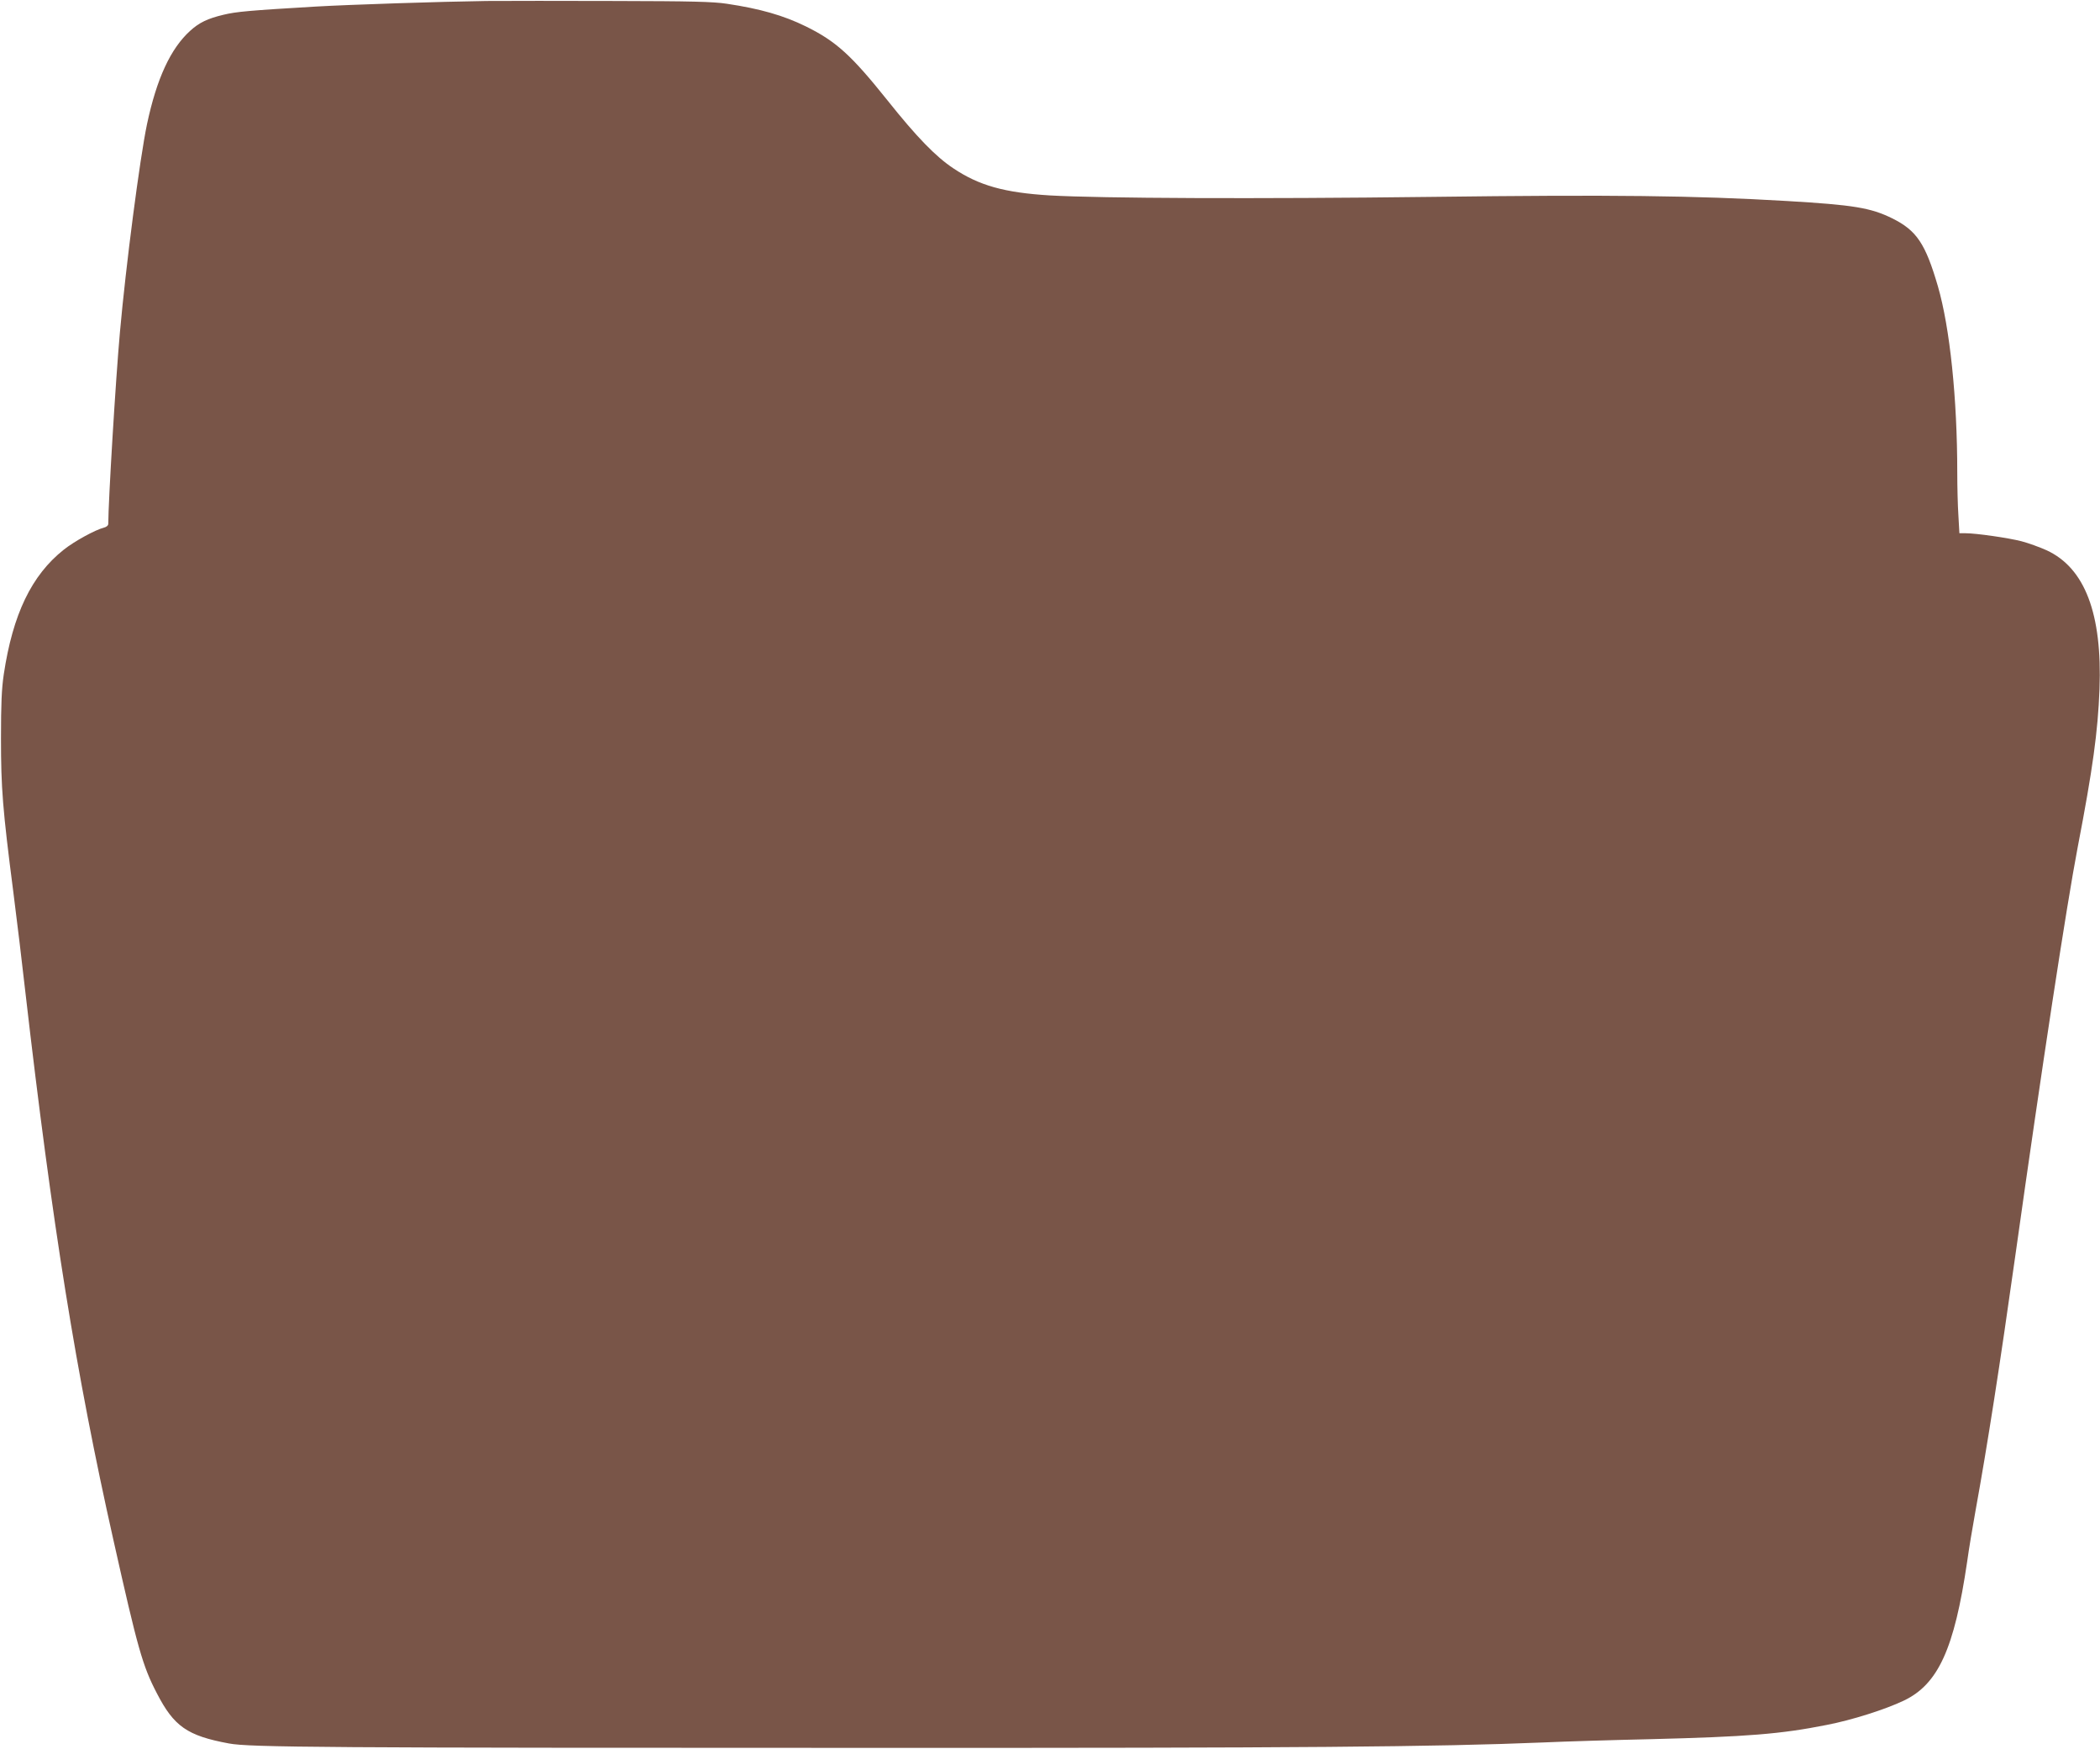 <?xml version="1.0" standalone="no"?>
<!DOCTYPE svg PUBLIC "-//W3C//DTD SVG 20010904//EN"
 "http://www.w3.org/TR/2001/REC-SVG-20010904/DTD/svg10.dtd">
<svg version="1.0" xmlns="http://www.w3.org/2000/svg"
 width="1280pt" height="1066pt" viewBox="0 0 1280 1066"
 preserveAspectRatio="xMidYMid meet">
<g transform="translate(0,1066) scale(0.1,-0.1)"
fill="#795548" stroke="none">
<path d="M2965 10654 c-283 -4 -831 -22 -1040 -34 -405 -24 -485 -31 -563 -50
-97 -23 -148 -48 -202 -97 -120 -108 -205 -292 -264 -570 -44 -210 -129 -863
-165 -1268 -26 -287 -71 -1034 -71 -1167 0 -11 -11 -20 -27 -24 -52 -13 -180
-83 -244 -134 -197 -156 -311 -394 -366 -760 -13 -88 -17 -179 -17 -390 0
-304 10 -431 75 -935 22 -170 55 -447 74 -615 163 -1415 309 -2325 536 -3335
149 -665 178 -768 265 -935 104 -202 185 -259 439 -306 124 -24 598 -27 3915
-27 2608 -1 3444 6 4095 33 132 6 427 15 655 20 591 15 794 31 1075 87 151 29
356 94 469 148 210 100 308 316 386 845 11 80 34 217 50 305 75 413 149 889
245 1570 160 1138 311 2126 379 2481 92 478 123 704 133 964 17 460 -89 738
-322 846 -42 19 -111 44 -153 55 -81 21 -278 49 -341 49 l-38 0 -6 107 c-4 58
-7 176 -7 262 0 454 -45 884 -118 1136 -76 260 -129 340 -278 414 -132 65
-236 82 -644 106 -561 33 -1060 39 -2168 25 -1063 -13 -2012 -9 -2324 9 -276
17 -430 60 -587 165 -107 71 -223 190 -403 416 -219 274 -313 359 -496 449
-136 67 -280 108 -481 138 -85 13 -218 16 -681 17 -316 1 -669 1 -785 0z"/>
</g>
</svg>
